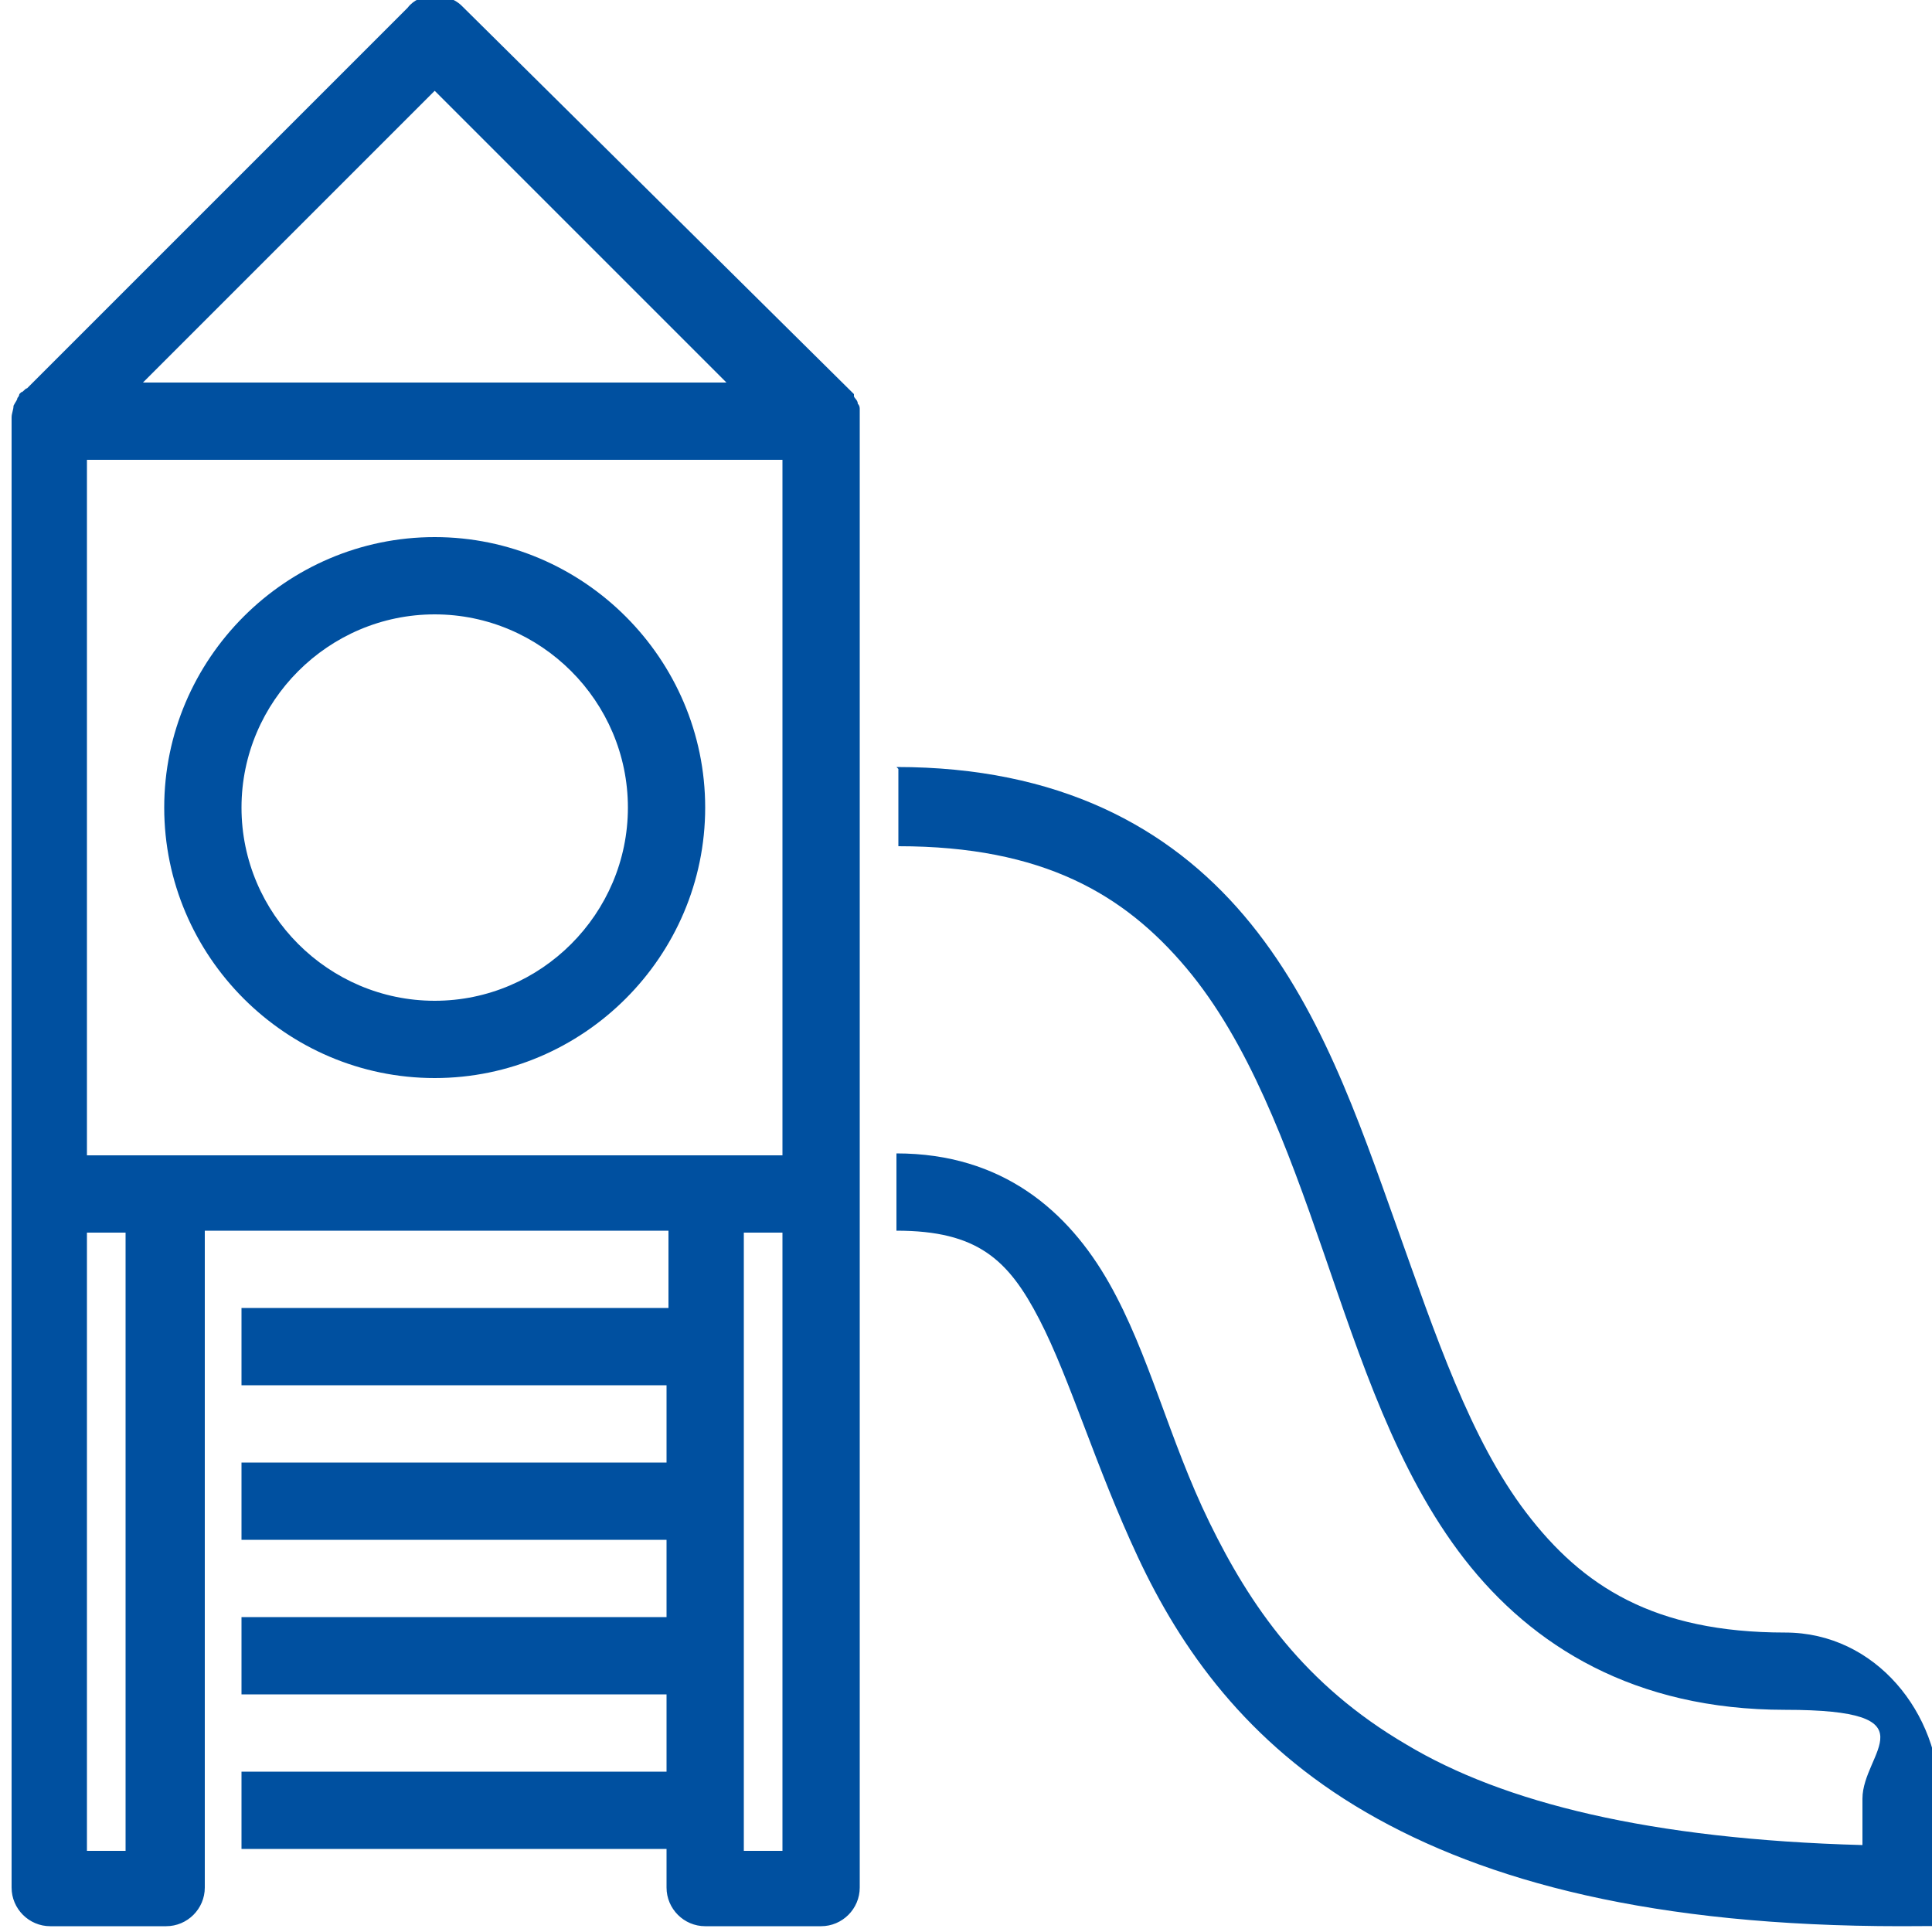 <?xml version="1.0" encoding="UTF-8"?>
<svg id="Layer_1" xmlns="http://www.w3.org/2000/svg" version="1.1" viewBox="0 0 100 100">
  <!-- Generator: Adobe Illustrator 29.4.0, SVG Export Plug-In . SVG Version: 2.1.0 Build 152)  -->
  <defs>
    <style>
      .st0 {
        fill: #0050a0;
      }
    </style>
  </defs>
  <path class="st0" d="M22.3-.2c-.4,0-.9.2-1.2.6L1.4,20.1c-.1,0-.2.2-.3.2,0,0,0,0-.1.1,0,0,0,.1-.1.2,0,.1-.1.2-.2.4,0,.2-.1.4-.1.6,0,.1,0,.3,0,.4v75.7c0,1.1.9,2,2,2h6c1.1,0,2-.9,2-2v-34h24v4H12.5v4h22v4H12.5v4h22v4H12.5v4h22v4H12.5v4h22v2c0,1.1.9,2,2,2h6c1.1,0,2-.9,2-2v-35.7c0-.1,0-.2,0-.3V22.1c0-.1,0-.2,0-.3h0v-.2h0c0-.2,0-.3,0-.4,0-.1,0-.2-.1-.3h0c0-.2-.2-.3-.2-.4h0c0,0,0-.1,0-.1h0s0,0-.1-.1L23.9.3c-.4-.4-1.1-.6-1.7-.6ZM22.5,4.7l15.1,15.1H7.4l15.1-15.1ZM4.5,23.8h36v36H4.5V23.8ZM22.5,27.8c-7.7,0-14,6.3-14,14s6.3,14,14,14,14-6.3,14-14-6.3-14-14-14ZM22.5,31.8c5.5,0,10,4.5,10,10s-4.5,10-10,10-10-4.5-10-10,4.5-10,10-10ZM46.5,39.8v4c7.5,0,11.7,2.5,14.9,6.3s5.2,9.2,7.1,14.7,3.8,11.4,7.3,15.9,8.8,7.8,16.6,7.8,4,2.2,4,4.6v2.4c-11-.3-18.6-2.2-23.6-5.2-5.3-3.1-8.1-7.2-10.2-11.5s-3.1-8.7-5.2-12.4-5.5-6.7-11-6.7v4c4.2,0,5.8,1.5,7.4,4.6s2.9,7.6,5.1,12.3,5.6,9.6,11.8,13.2,14.9,5.9,27.7,5.9,2-.9,2-2v-4.6c0-4.4-3.3-8.6-8-8.6-6.8,0-10.5-2.4-13.4-6.2s-4.7-9.2-6.7-14.8-4-11.5-7.9-16.1-9.6-7.7-18-7.7ZM4.5,63.8h2v32h-2v-32ZM38.5,63.8h2v32h-2v-32Z"/>
</svg>